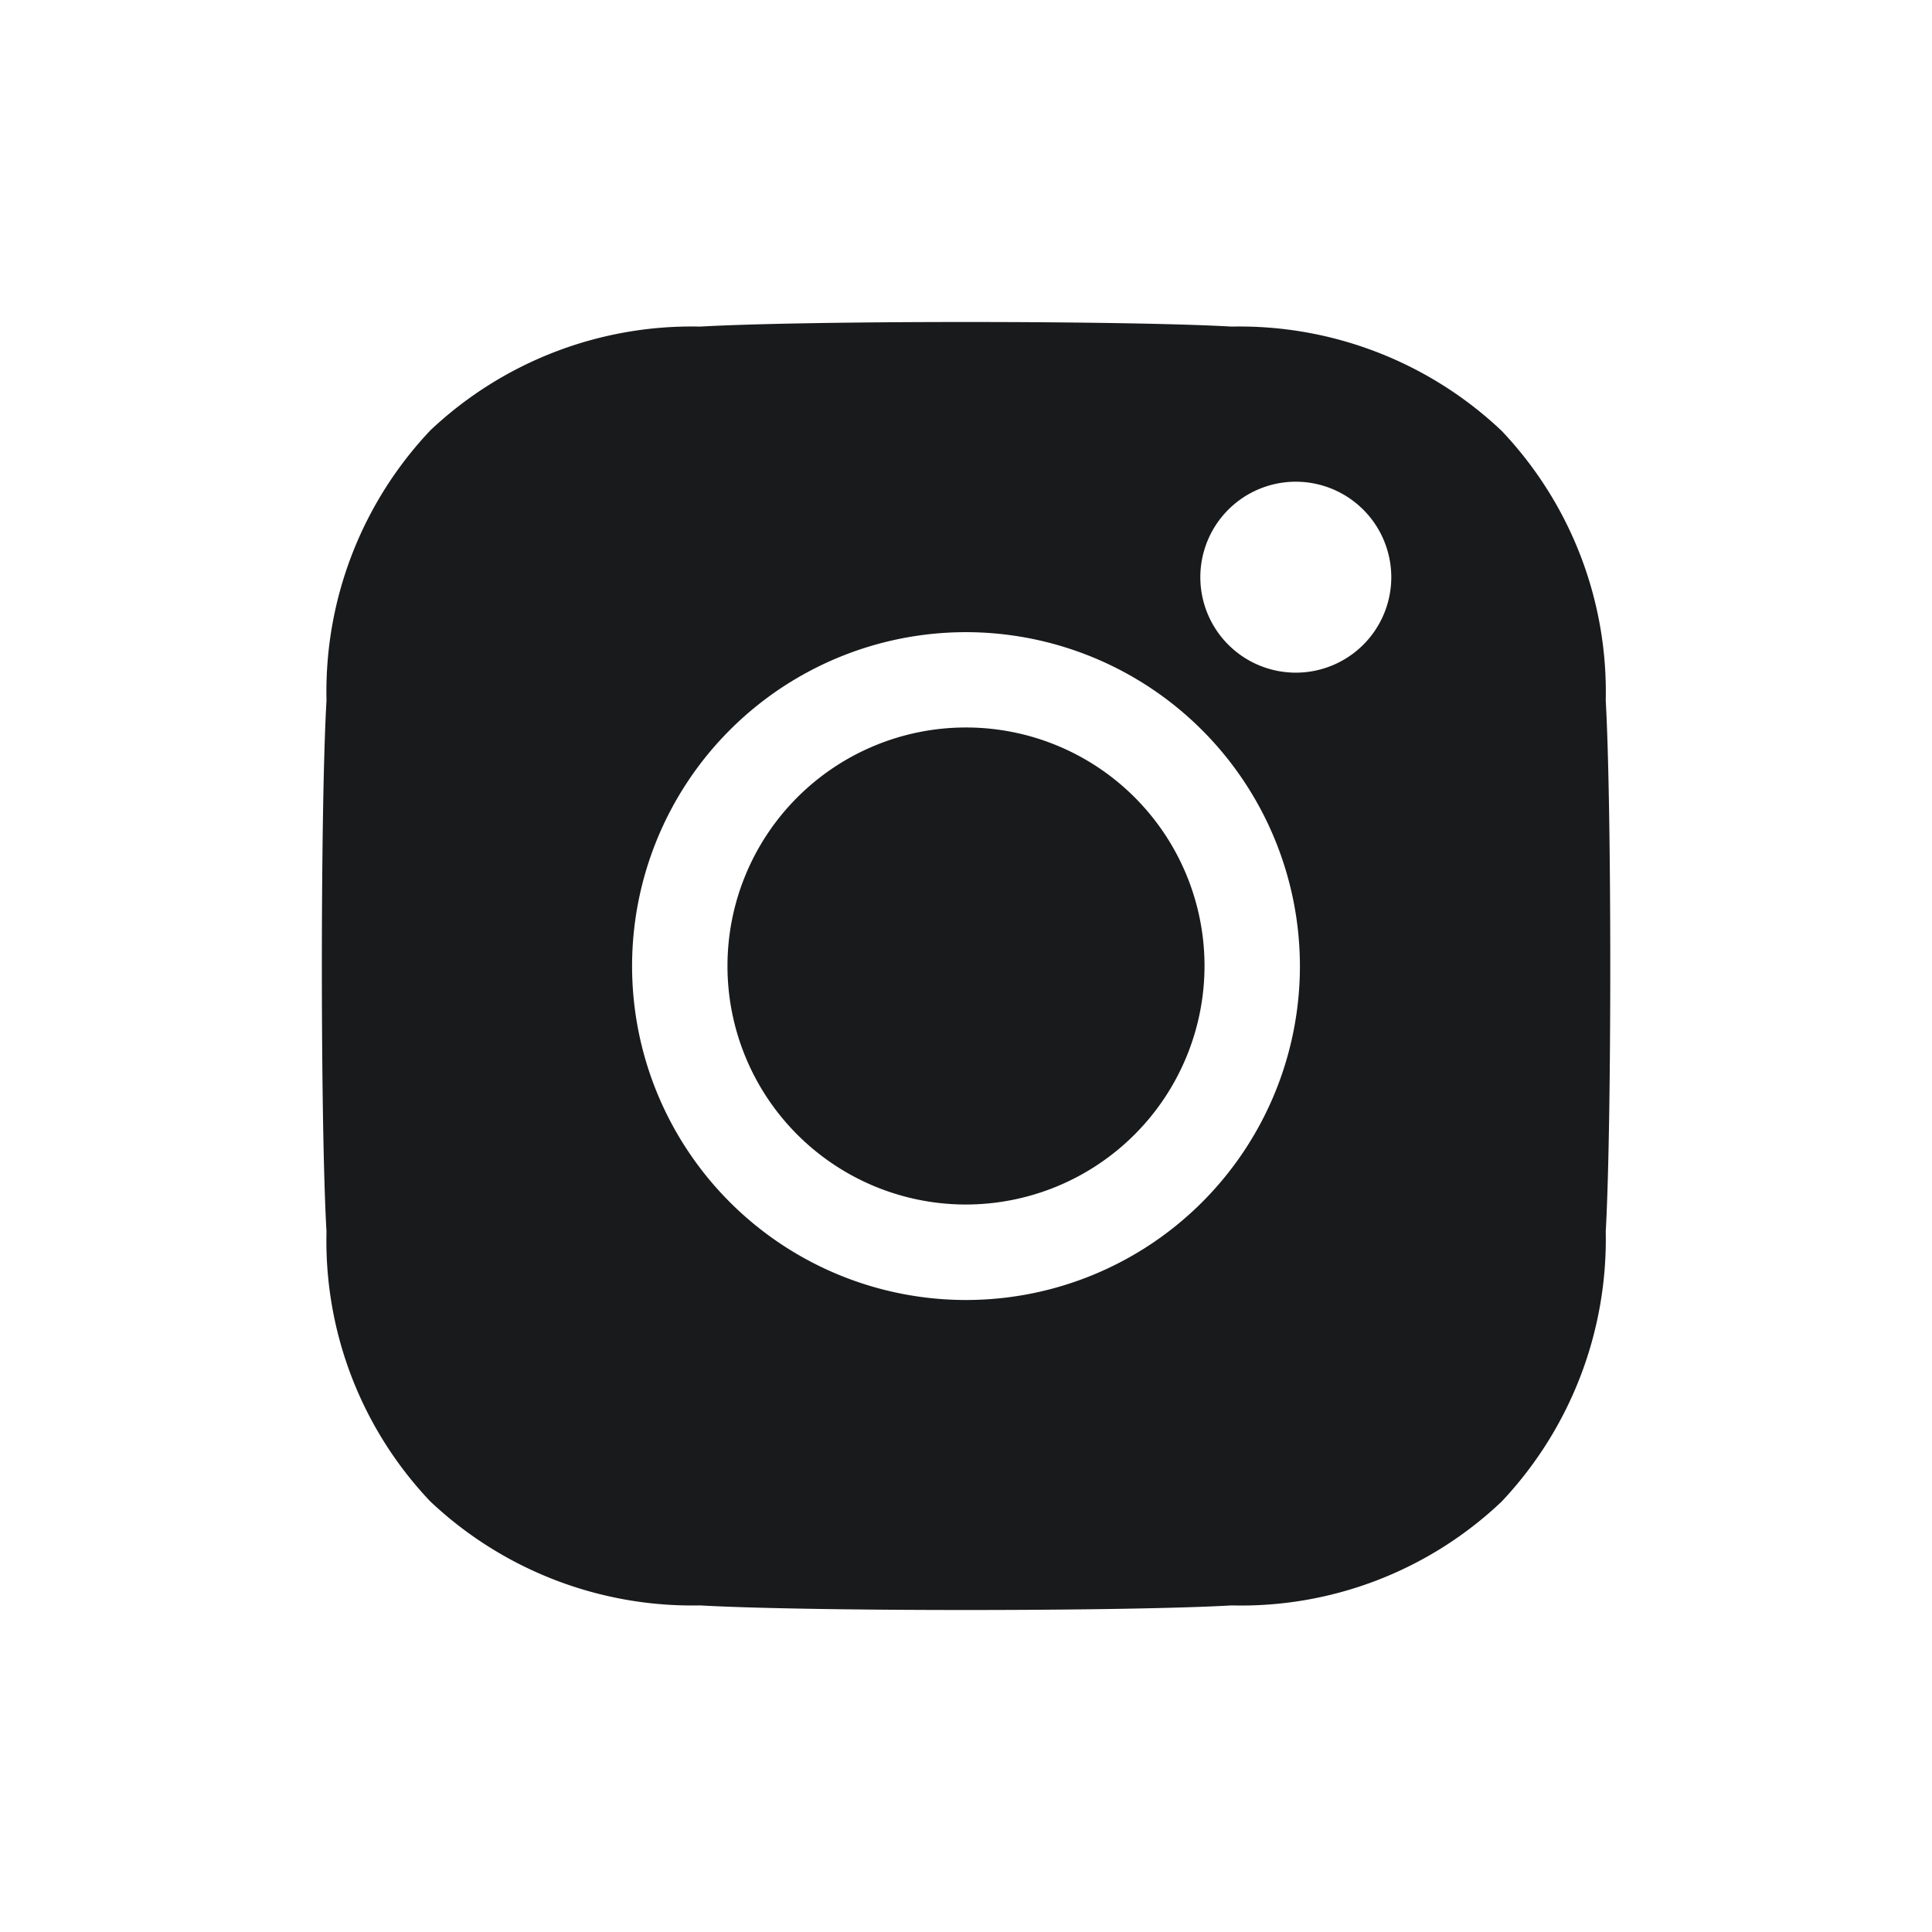 <?xml version="1.0" encoding="UTF-8"?> <svg xmlns="http://www.w3.org/2000/svg" width="24" height="24" viewBox="0 0 24 24"><g id="instagram" transform="translate(-2279 52)"><rect id="bg" width="24" height="24" transform="translate(2279 -52)" fill="none"></rect><path id="Sottrazione_2" data-name="Sottrazione 2" d="M8,16c-1.43,0-2.695-.022-3.3-.057a4.74,4.74,0,0,1-3.353-1.292A4.7,4.7,0,0,1,.058,11.3c-.077-1.327-.077-5.276,0-6.6A4.721,4.721,0,0,1,1.349,1.345,4.728,4.728,0,0,1,4.7.057C5.307.022,6.572,0,8,0s2.7.022,3.3.057a4.736,4.736,0,0,1,3.353,1.292A4.709,4.709,0,0,1,15.949,4.7c.075,1.326.075,5.273,0,6.6a4.747,4.747,0,0,1-1.293,3.353A4.7,4.7,0,0,1,11.3,15.943C10.7,15.978,9.433,16,8,16ZM8,3.853A4.148,4.148,0,1,0,12.15,8,4.152,4.152,0,0,0,8,3.853Zm4.1-1.869a1.186,1.186,0,1,0,1.185,1.185A1.187,1.187,0,0,0,12.106,1.984ZM8,10.963A2.963,2.963,0,1,1,10.965,8,2.967,2.967,0,0,1,8,10.963Z" transform="translate(2282.998 -48)" fill="#191a1b"></path></g></svg> 